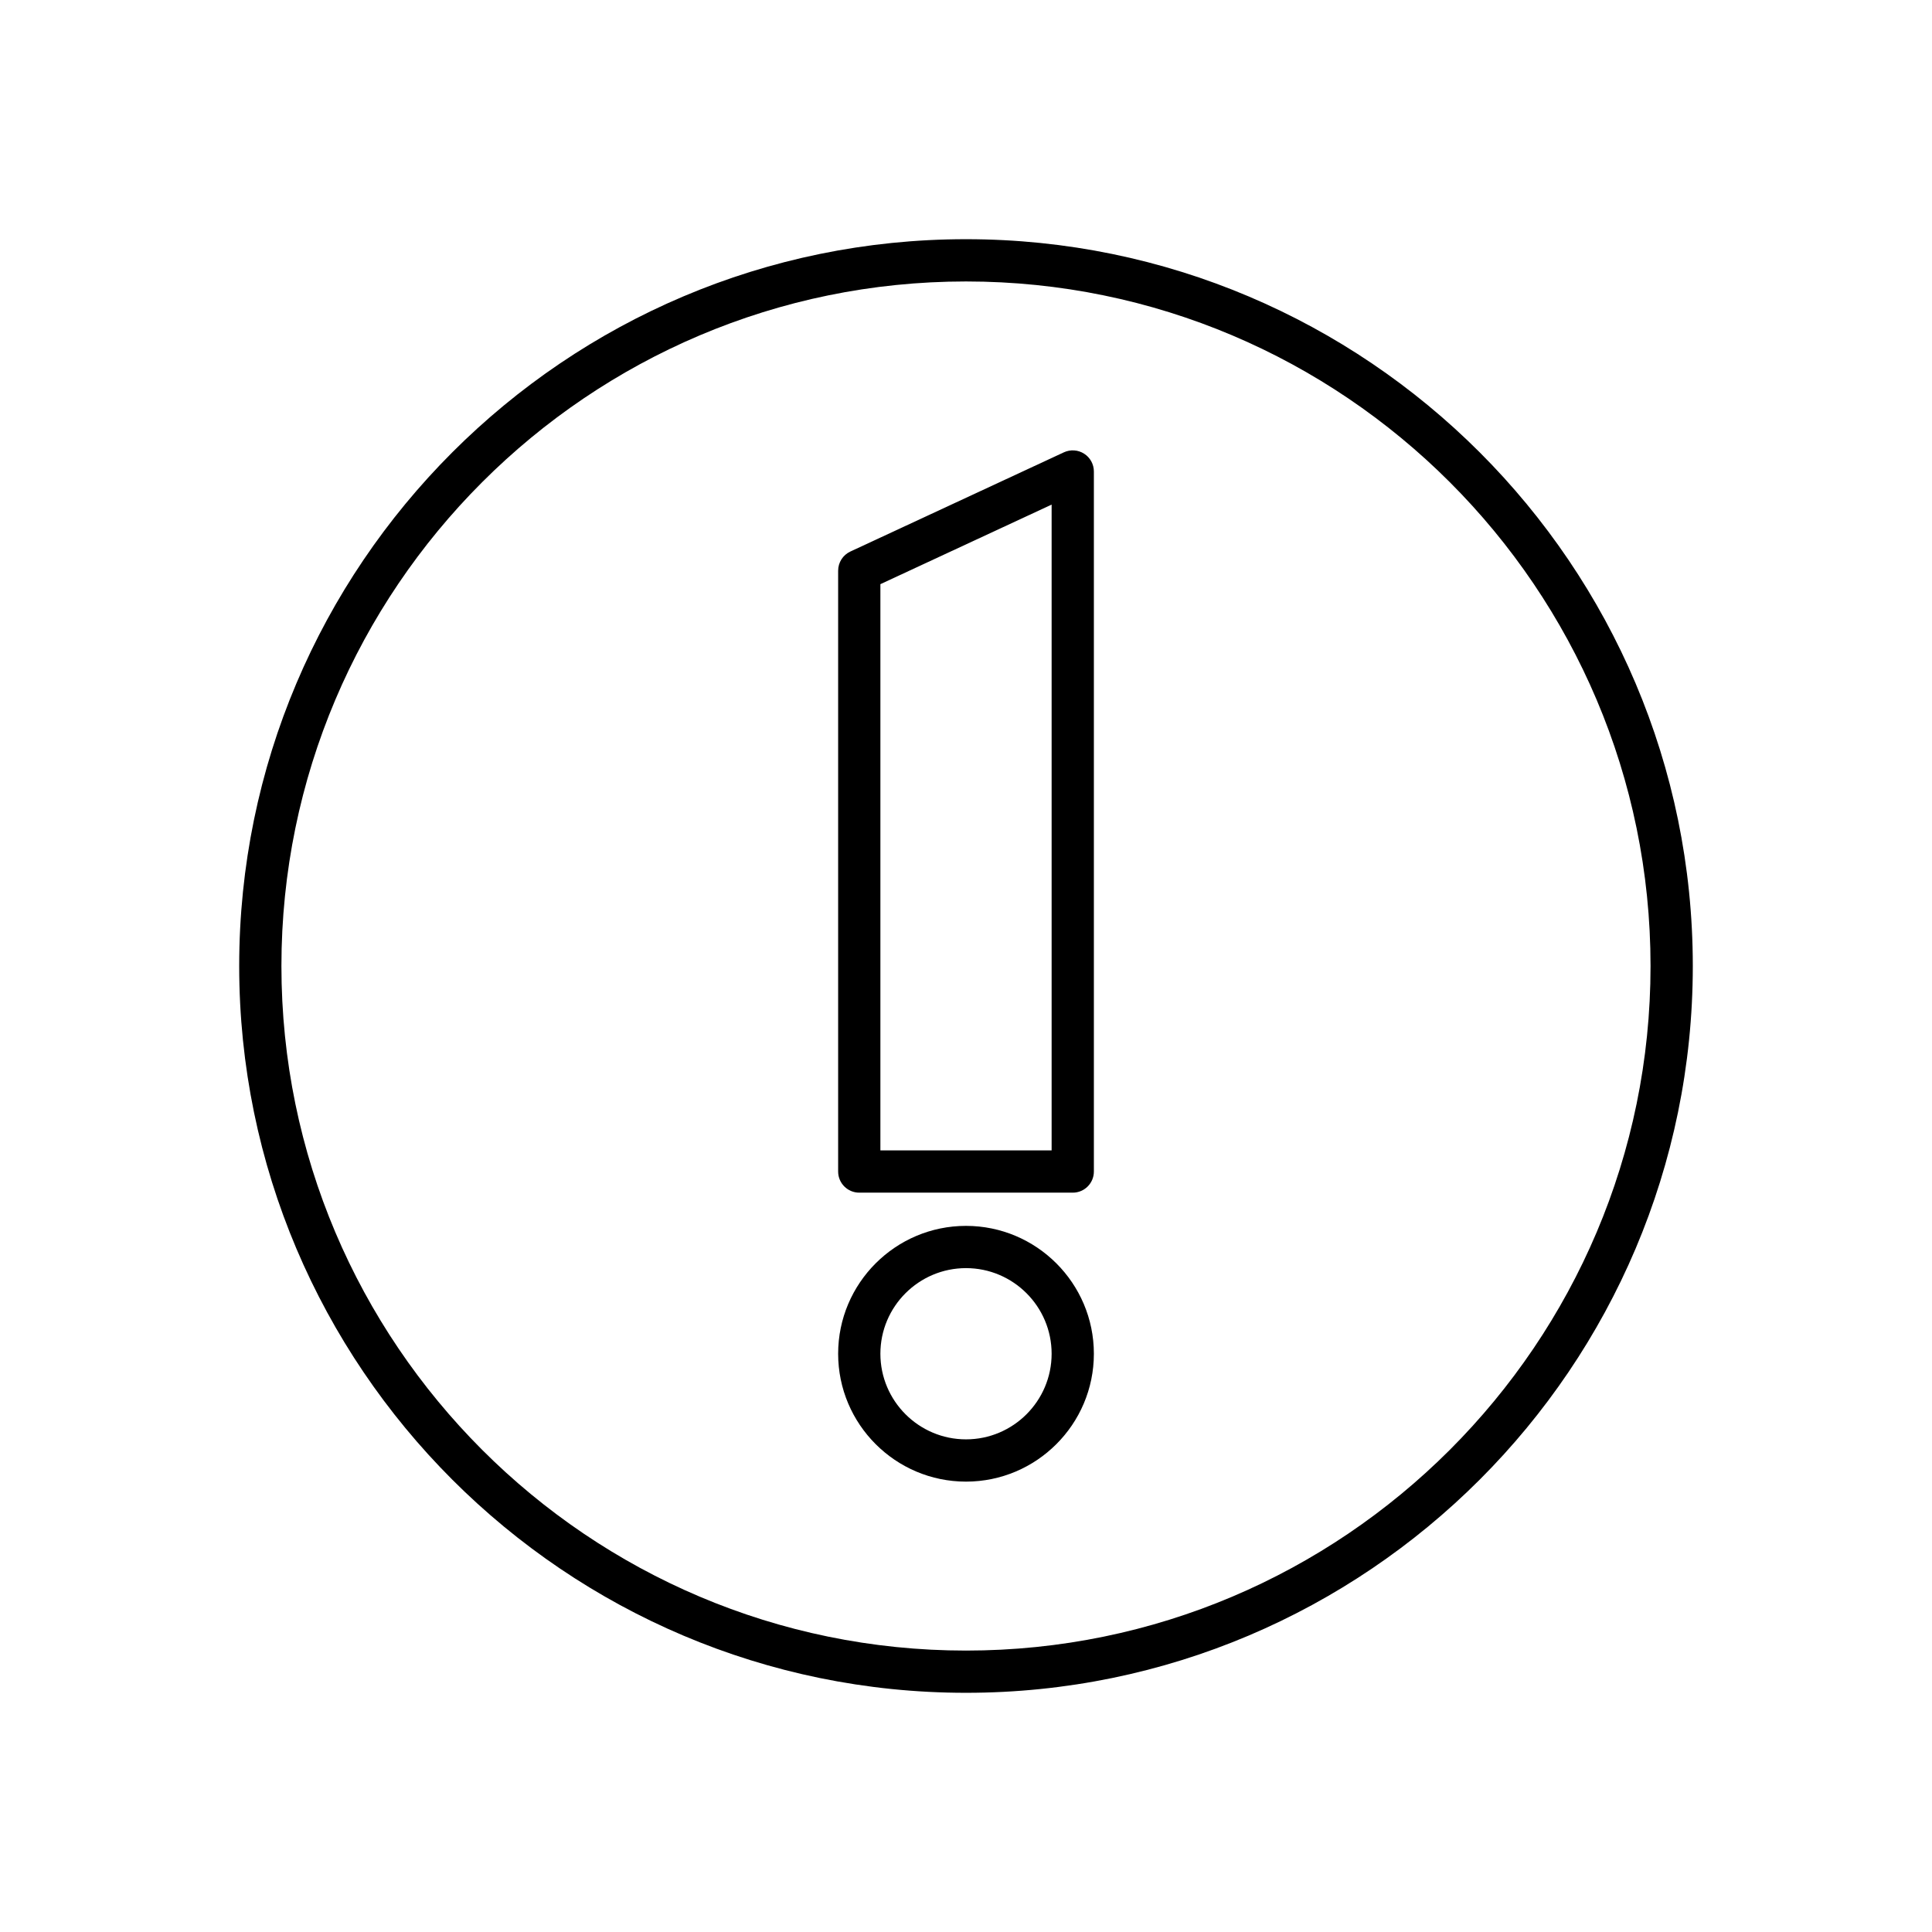 <?xml version="1.0" encoding="UTF-8"?>
<!-- Uploaded to: SVG Repo, www.svgrepo.com, Generator: SVG Repo Mixer Tools -->
<svg fill="#000000" width="800px" height="800px" version="1.1" viewBox="144 144 512 512" xmlns="http://www.w3.org/2000/svg">
 <g>
  <path d="m431.3 264.23c-1.605-1.027-3.641-1.16-5.367-0.355l-56.574 26.285c-1.98 0.918-3.242 2.898-3.242 5.078v159.23c0 3.09 2.504 5.598 5.598 5.598h56.574c3.094 0 5.598-2.508 5.598-5.598v-185.52c0-1.91-0.973-3.688-2.586-4.719zm-8.609 184.64h-45.379v-150.06l45.379-21.086z"/>
  <path d="m400 468.87c-18.684 0-33.883 15.199-33.883 33.887 0 18.684 15.199 33.887 33.883 33.887s33.887-15.199 33.887-33.887-15.203-33.887-33.887-33.887zm0 56.574c-12.508 0-22.688-10.18-22.688-22.691 0-12.512 10.18-22.688 22.688-22.688 12.512 0 22.691 10.18 22.691 22.688 0 12.512-10.18 22.691-22.691 22.691z"/>
  <path d="m400 207.39c-106.21 0-192.61 86.406-192.61 192.61s86.406 192.61 192.61 192.61 192.61-86.406 192.61-192.61-86.406-192.61-192.61-192.61zm0 374.03c-100.04 0-181.42-81.383-181.42-181.42 0-100.03 81.383-181.41 181.42-181.41s181.41 81.383 181.41 181.42-81.379 181.41-181.41 181.41z"/>
 </g>
</svg>